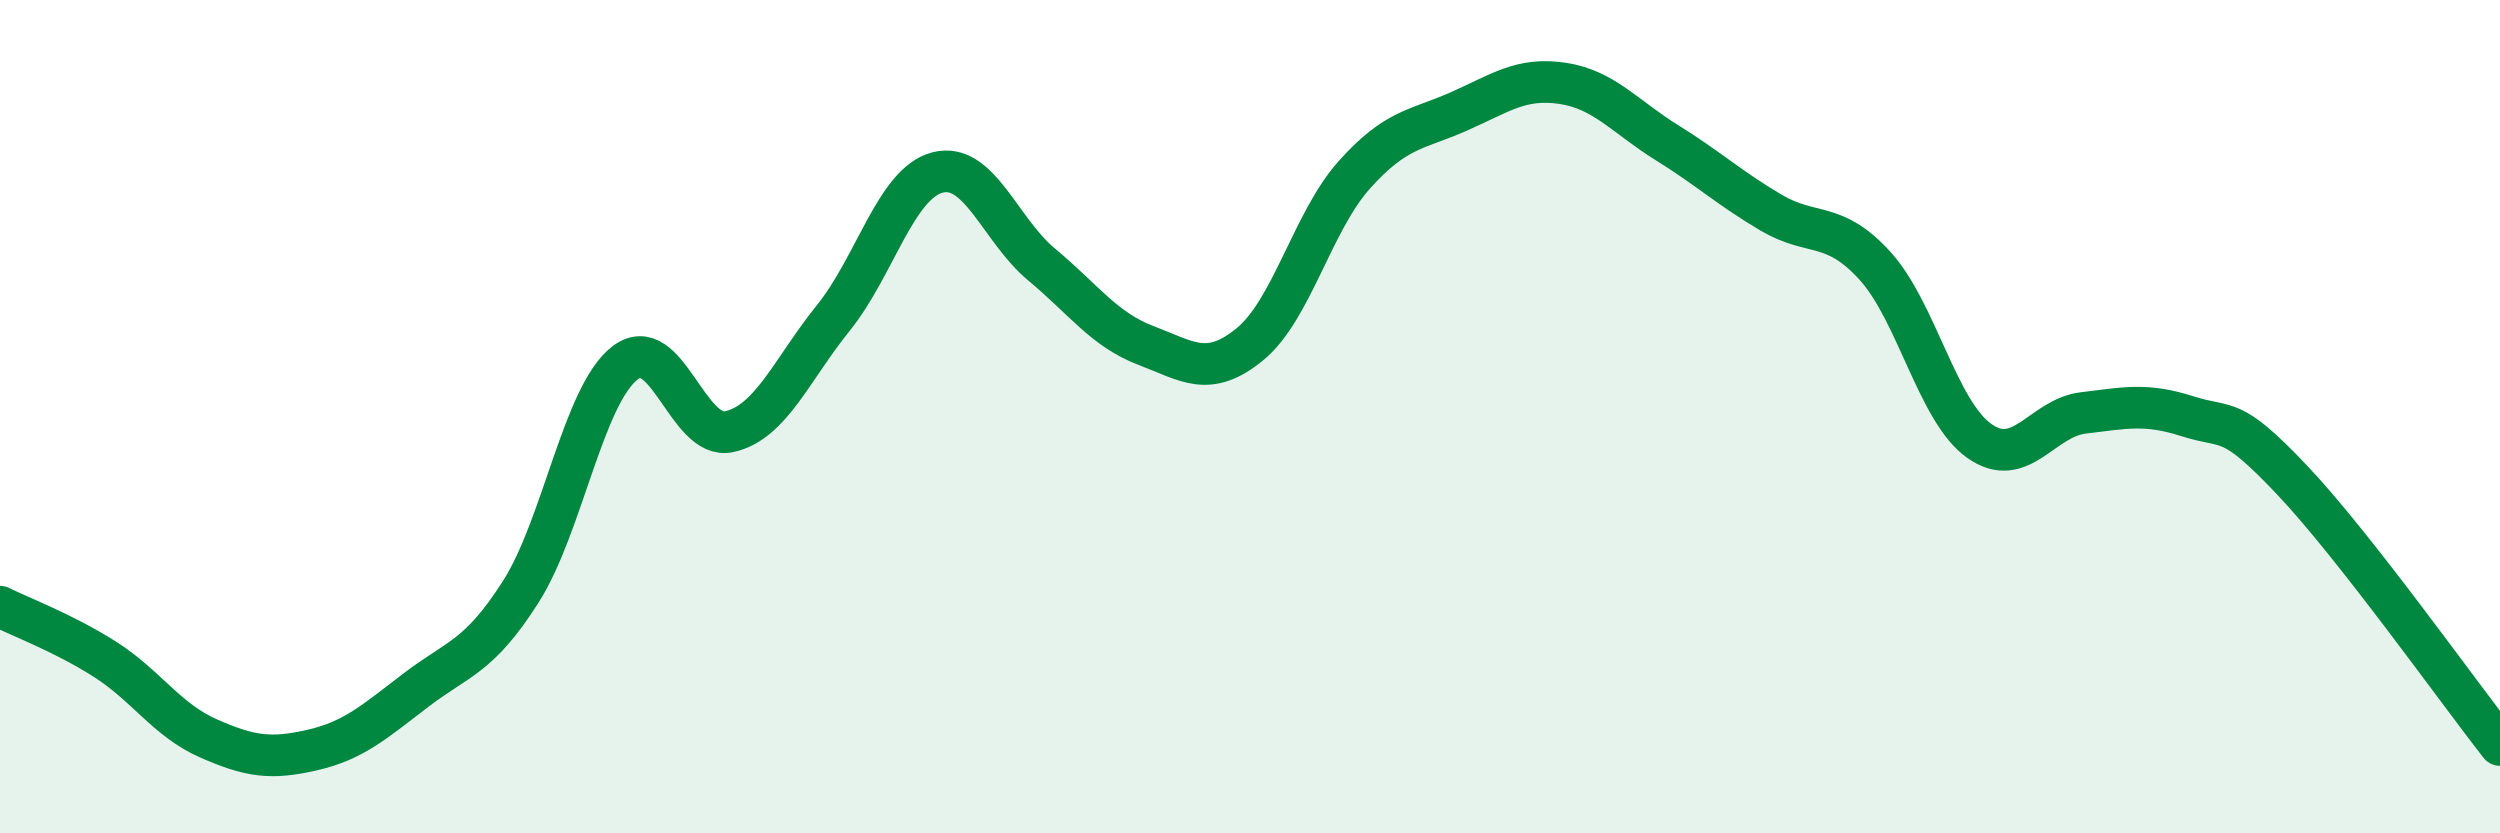 
    <svg width="60" height="20" viewBox="0 0 60 20" xmlns="http://www.w3.org/2000/svg">
      <path
        d="M 0,14.56 C 0.5,14.81 1.5,15.18 2.5,15.81 C 3.5,16.44 4,17.28 5,17.72 C 6,18.16 6.5,18.23 7.5,18 C 8.5,17.77 9,17.31 10,16.55 C 11,15.79 11.5,15.77 12.5,14.2 C 13.5,12.63 14,9.48 15,8.71 C 16,7.94 16.5,10.58 17.5,10.36 C 18.5,10.14 19,8.87 20,7.63 C 21,6.39 21.5,4.4 22.5,4.14 C 23.5,3.88 24,5.52 25,6.35 C 26,7.18 26.5,7.91 27.5,8.29 C 28.5,8.67 29,9.08 30,8.26 C 31,7.44 31.5,5.32 32.5,4.2 C 33.5,3.08 34,3.12 35,2.68 C 36,2.24 36.5,1.85 37.5,2 C 38.5,2.15 39,2.8 40,3.42 C 41,4.04 41.5,4.51 42.5,5.1 C 43.5,5.69 44,5.28 45,6.38 C 46,7.48 46.5,9.87 47.5,10.58 C 48.5,11.29 49,10.03 50,9.91 C 51,9.79 51.5,9.67 52.5,9.99 C 53.5,10.31 53.5,9.93 55,11.51 C 56.5,13.09 59,16.61 60,17.88L60 20L0 20Z"
        fill="#008740"
        opacity="0.1"
        stroke-linecap="round"
        stroke-linejoin="round"
      />
      <path
        d="M 0,14.56 C 0.5,14.81 1.5,15.18 2.5,15.81 C 3.5,16.44 4,17.28 5,17.72 C 6,18.16 6.5,18.23 7.5,18 C 8.5,17.77 9,17.31 10,16.55 C 11,15.79 11.5,15.77 12.5,14.2 C 13.5,12.63 14,9.48 15,8.71 C 16,7.94 16.5,10.58 17.5,10.36 C 18.5,10.14 19,8.87 20,7.63 C 21,6.39 21.5,4.4 22.5,4.14 C 23.5,3.88 24,5.52 25,6.35 C 26,7.18 26.5,7.91 27.5,8.29 C 28.5,8.67 29,9.08 30,8.26 C 31,7.44 31.5,5.32 32.5,4.2 C 33.5,3.08 34,3.12 35,2.68 C 36,2.24 36.5,1.85 37.5,2 C 38.5,2.15 39,2.8 40,3.42 C 41,4.04 41.5,4.51 42.5,5.1 C 43.5,5.69 44,5.28 45,6.38 C 46,7.48 46.5,9.87 47.5,10.58 C 48.5,11.29 49,10.03 50,9.91 C 51,9.79 51.5,9.67 52.5,9.99 C 53.5,10.31 53.5,9.93 55,11.51 C 56.5,13.09 59,16.61 60,17.88"
        stroke="#008740"
        stroke-width="1"
        fill="none"
        stroke-linecap="round"
        stroke-linejoin="round"
      />
    </svg>
  